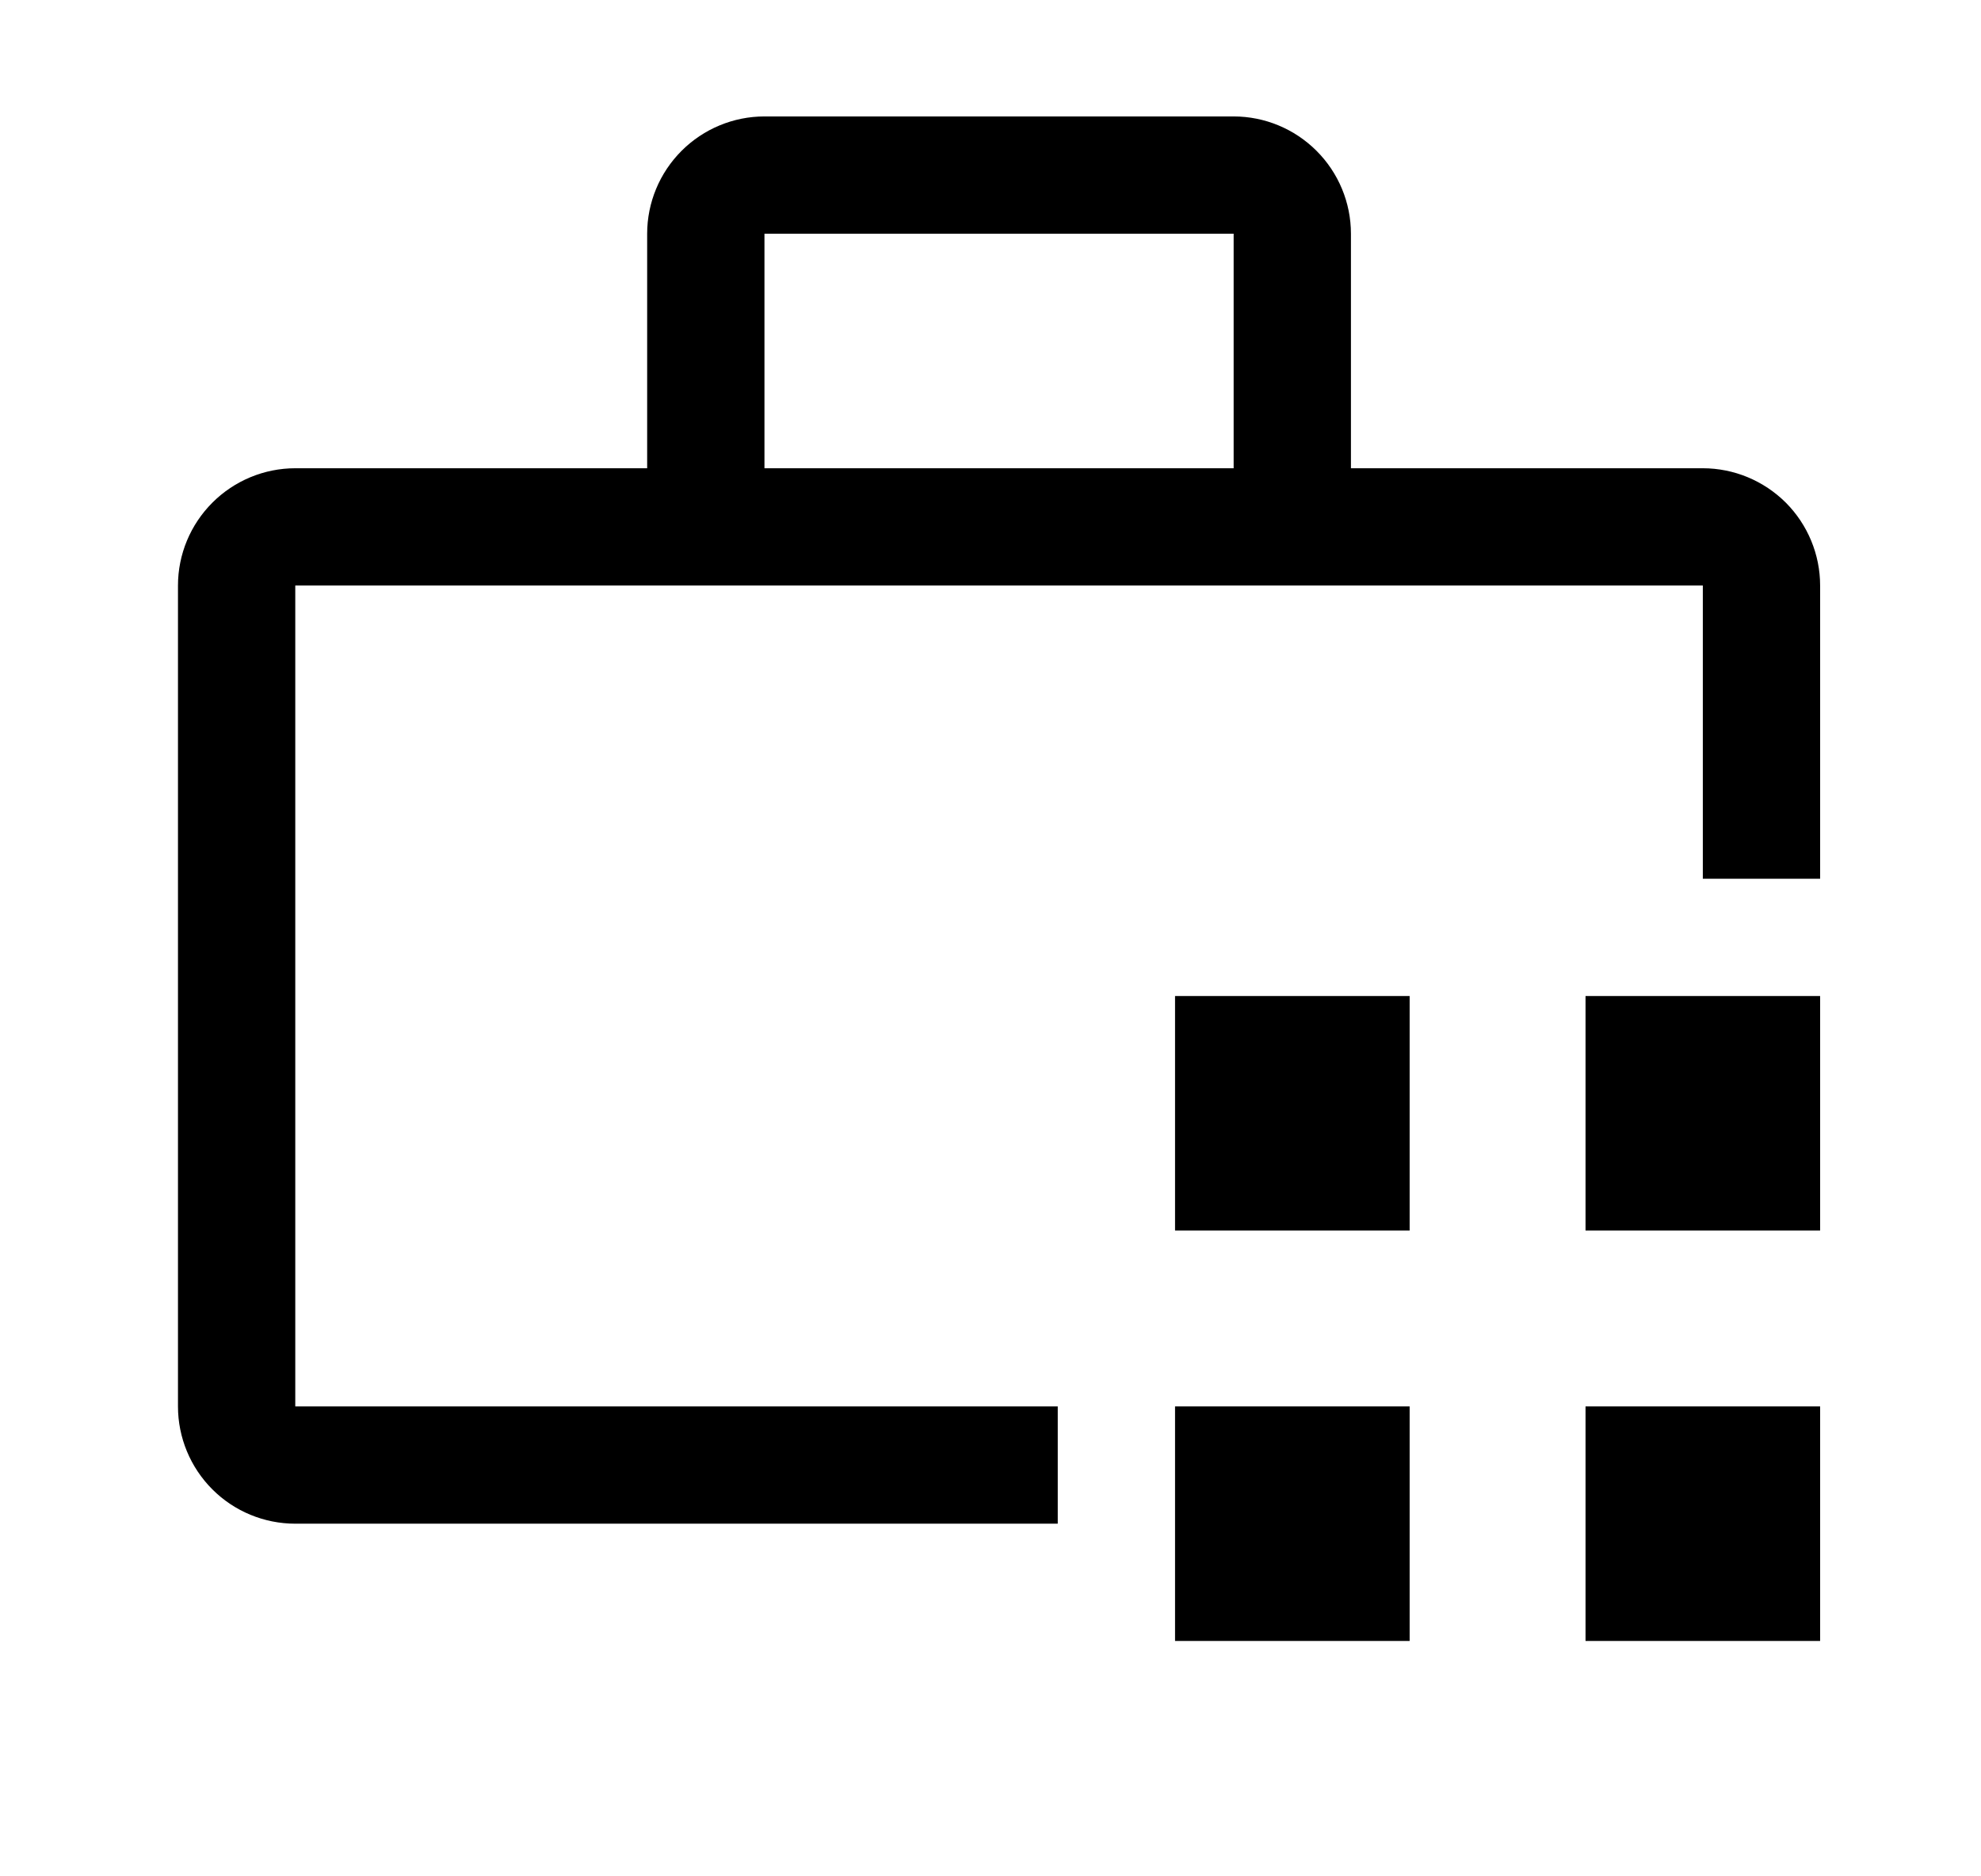 <svg xmlns="http://www.w3.org/2000/svg" width="19" height="18" viewBox="0 0 19 18" fill="none">
  <path d="M11.27 13.492H13.52V15.742H11.27V13.492ZM15.207 13.492H17.457V15.742H15.207V13.492ZM11.27 9.555H13.52V11.805H11.27V9.555ZM15.207 9.555H17.457V11.805H15.207V9.555Z" fill="black"/>
  <path d="M10.145 13.492H2.832V5.617H16.332V8.43H17.457V5.617C17.457 5.319 17.338 5.033 17.128 4.822C16.916 4.611 16.63 4.492 16.332 4.492H12.957V2.242C12.957 1.944 12.838 1.658 12.627 1.447C12.416 1.236 12.13 1.117 11.832 1.117H7.332C7.034 1.117 6.748 1.236 6.537 1.447C6.326 1.658 6.207 1.944 6.207 2.242V4.492H2.832C2.534 4.492 2.248 4.611 2.037 4.822C1.826 5.033 1.707 5.319 1.707 5.617V13.492C1.707 13.791 1.826 14.077 2.037 14.288C2.248 14.499 2.534 14.617 2.832 14.617H10.145V13.492ZM7.332 2.242H11.832V4.492H7.332V2.242Z" fill="black"/>
</svg>